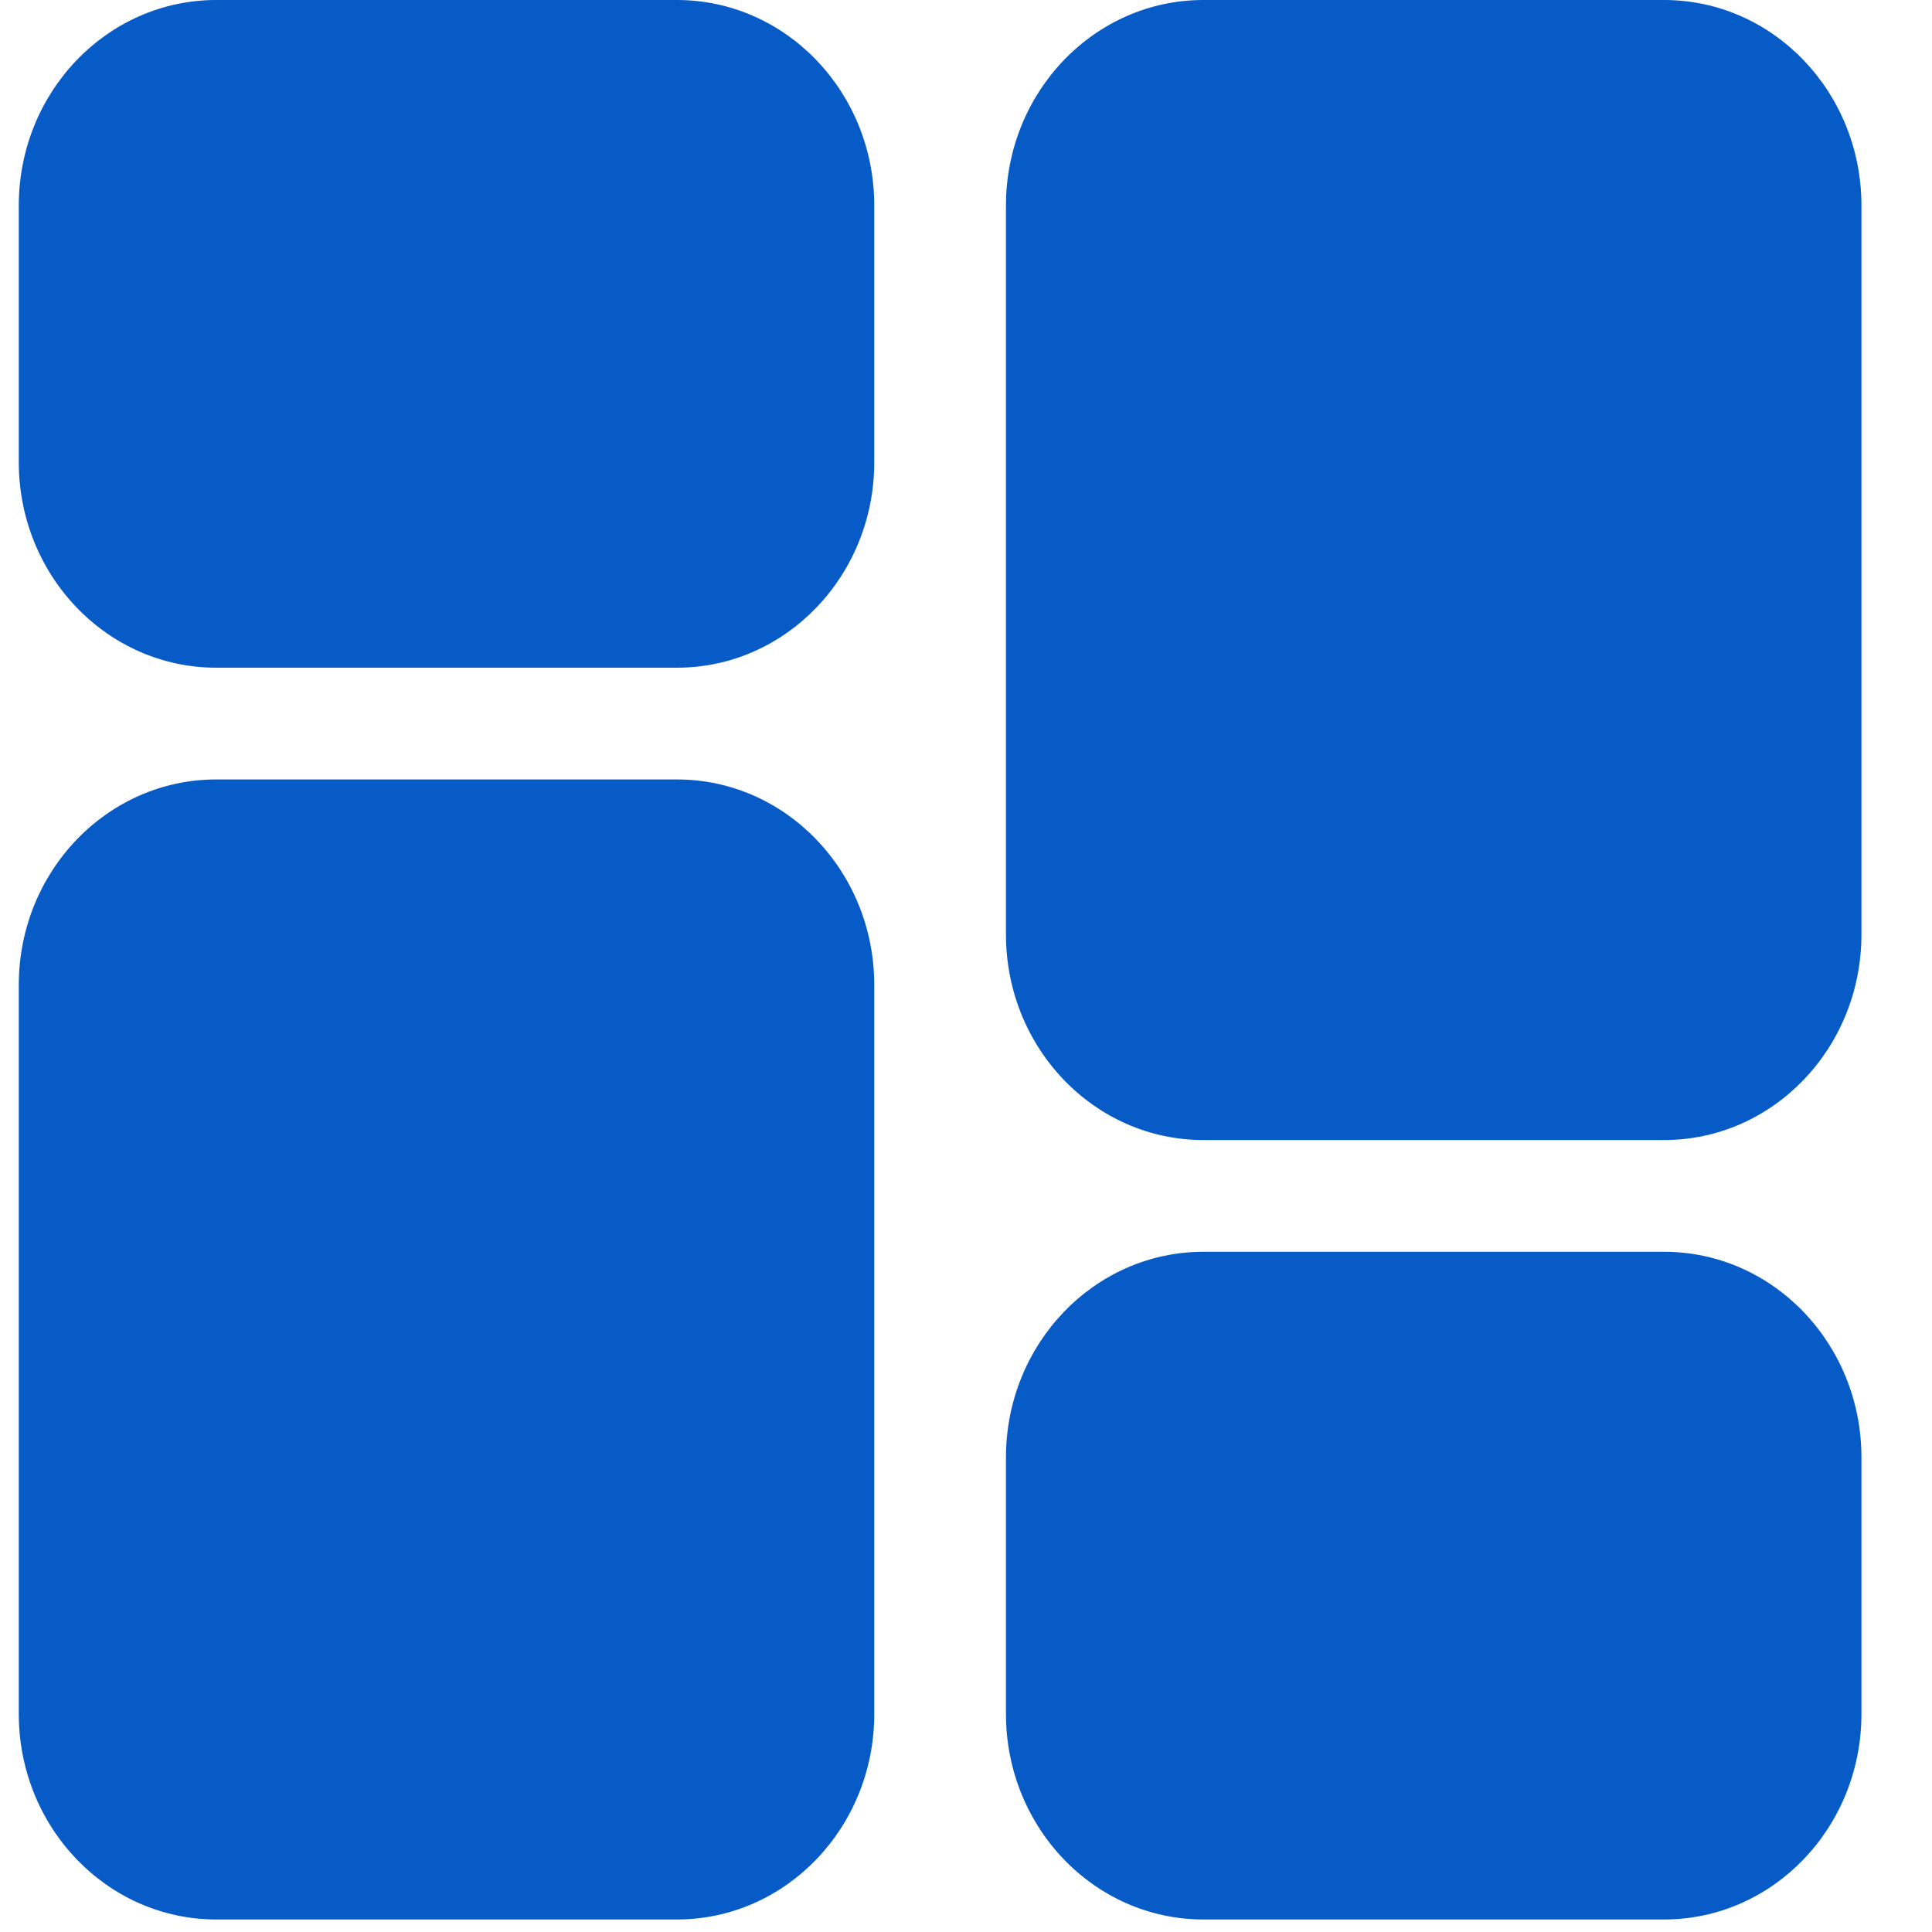 <svg width="25" height="25" viewBox="0 0 25 25" fill="none" xmlns="http://www.w3.org/2000/svg">
<path d="M8.759 0H2.798C1.387 0 0.243 1.191 0.243 2.661V5.979C0.243 7.449 1.387 8.64 2.798 8.64H8.759C10.17 8.64 11.313 7.449 11.313 5.979V2.661C11.313 1.191 10.17 0 8.759 0Z" fill="#065BC7"/>
<path d="M8.759 10.086H2.798C1.387 10.086 0.243 11.277 0.243 12.747V22.177C0.243 23.646 1.387 24.838 2.798 24.838H8.759C10.17 24.838 11.313 23.646 11.313 22.177V12.747C11.313 11.277 10.17 10.086 8.759 10.086Z" fill="#065BC7"/>
<path d="M21.533 16.198H15.572C14.161 16.198 13.017 17.39 13.017 18.859V22.177C13.017 23.647 14.161 24.838 15.572 24.838H21.533C22.944 24.838 24.087 23.647 24.087 22.177V18.859C24.087 17.39 22.944 16.198 21.533 16.198Z" fill="#065BC7"/>
<path d="M21.533 0H15.572C14.161 0 13.017 1.191 13.017 2.661V12.091C13.017 13.561 14.161 14.752 15.572 14.752H21.533C22.944 14.752 24.087 13.561 24.087 12.091V2.661C24.087 1.191 22.944 0 21.533 0Z" fill="#065BC7"/>
</svg>
